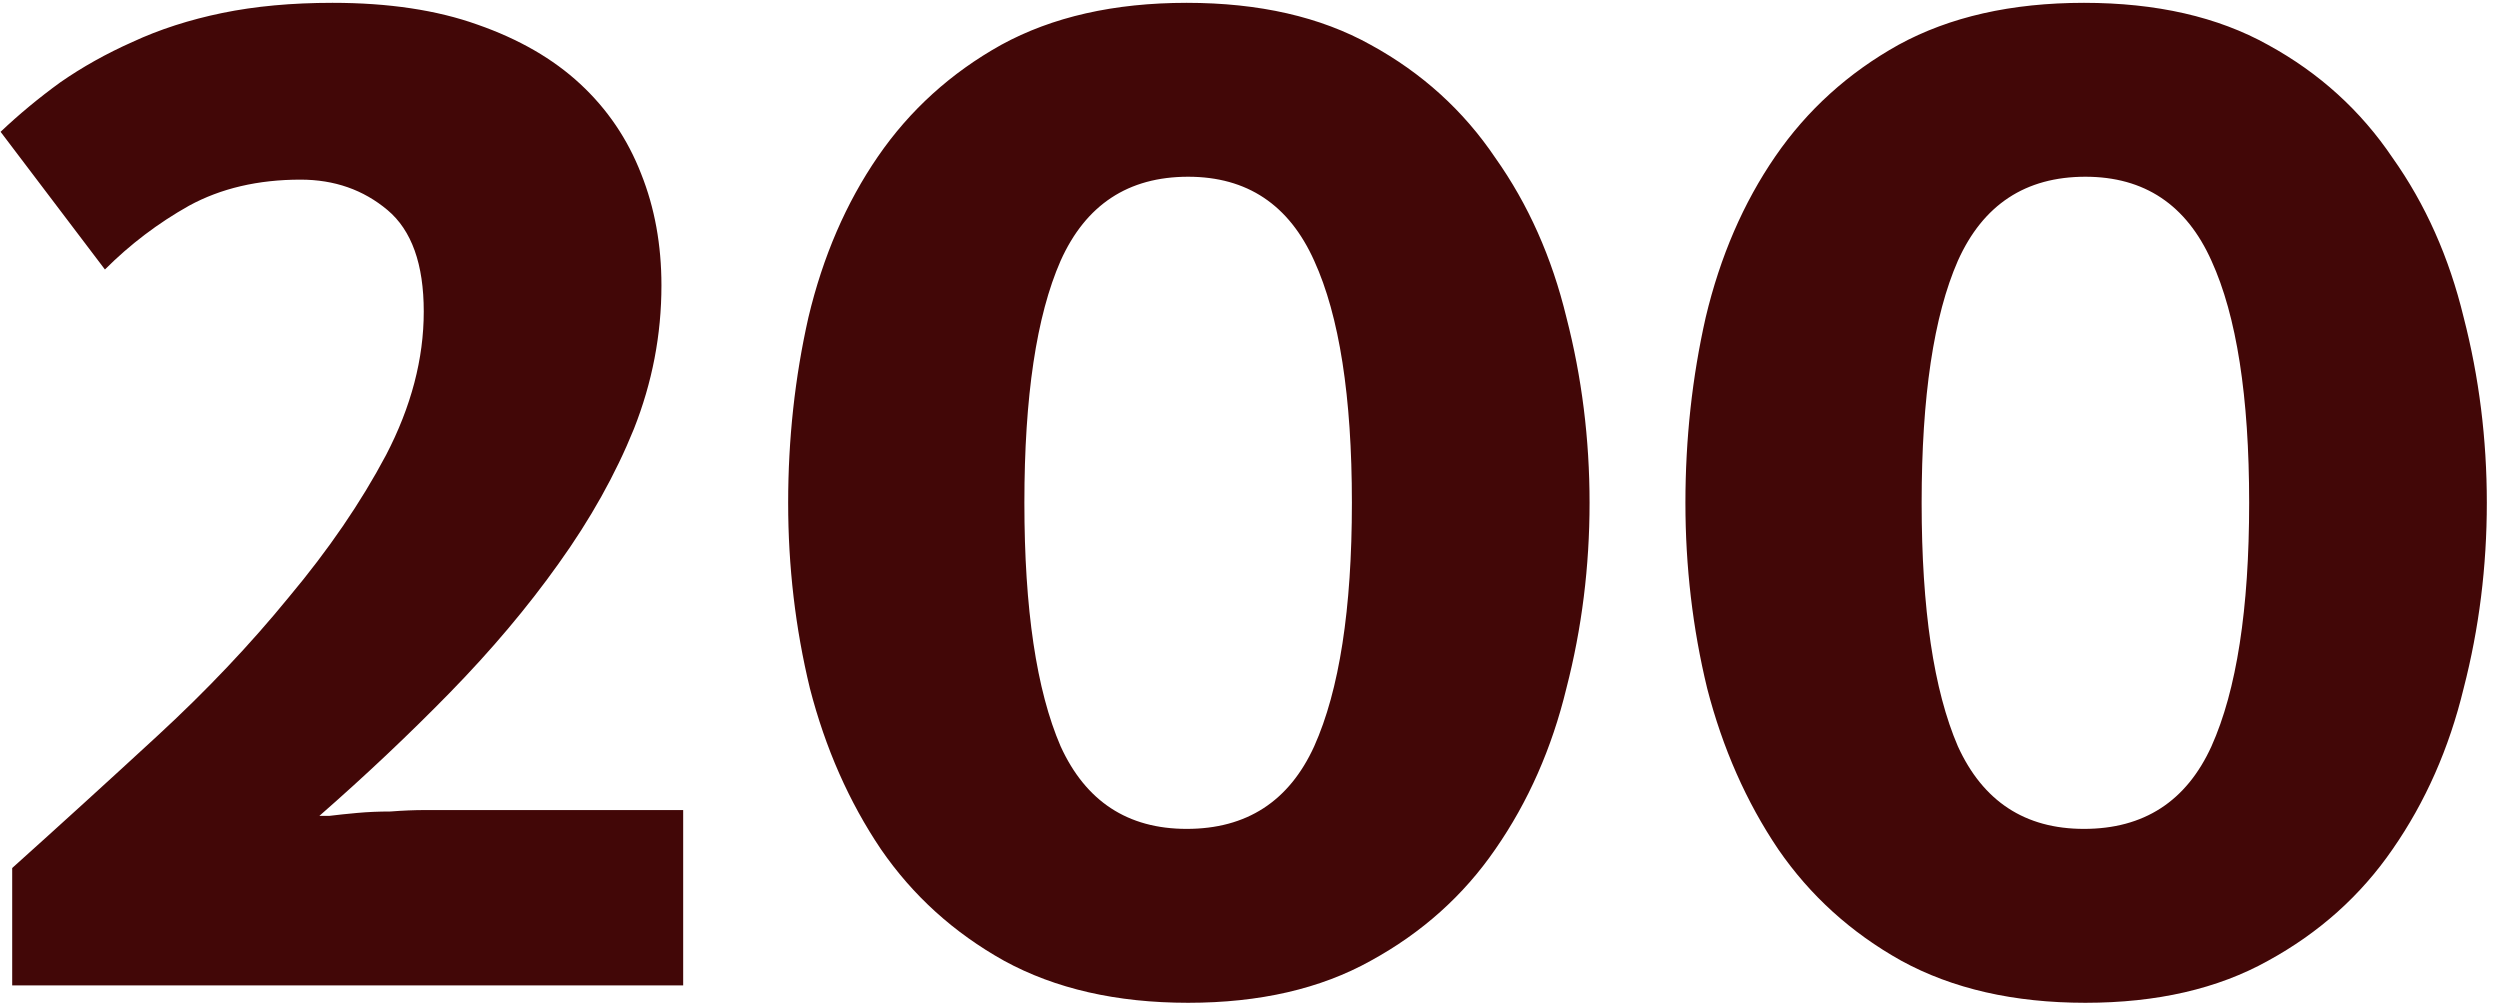 <svg width="137" height="55" viewBox="0 0 137 55" fill="none" xmlns="http://www.w3.org/2000/svg">
<path d="M0.668 47.567C3.262 45.238 5.909 42.829 8.609 40.34C11.31 37.852 13.719 35.31 15.836 32.716C18.007 30.122 19.781 27.528 21.157 24.933C22.534 22.286 23.222 19.665 23.222 17.071C23.222 14.477 22.56 12.624 21.237 11.512C19.913 10.4 18.325 9.844 16.472 9.844C14.142 9.844 12.104 10.321 10.357 11.274C8.662 12.227 7.127 13.391 5.75 14.768L0.032 7.223C1.038 6.27 2.124 5.37 3.289 4.523C4.506 3.676 5.83 2.935 7.259 2.3C8.742 1.611 10.383 1.082 12.183 0.711C13.983 0.341 15.995 0.155 18.219 0.155C21.29 0.155 23.937 0.552 26.161 1.347C28.437 2.141 30.317 3.226 31.799 4.603C33.282 5.979 34.394 7.62 35.135 9.526C35.876 11.38 36.247 13.418 36.247 15.642C36.247 18.342 35.744 20.962 34.738 23.504C33.732 25.992 32.355 28.454 30.608 30.89C28.914 33.272 26.928 35.628 24.652 37.958C22.428 40.234 20.046 42.484 17.504 44.708C17.504 44.708 17.689 44.708 18.06 44.708C18.484 44.655 18.987 44.602 19.569 44.549C20.151 44.496 20.76 44.47 21.396 44.47C22.084 44.417 22.719 44.391 23.302 44.391H37.438V54H0.668V47.567ZM65.11 54.953C61.192 54.953 57.83 54.185 55.024 52.65C52.271 51.114 50.02 49.076 48.273 46.535C46.526 43.941 45.229 41.002 44.382 37.719C43.588 34.437 43.191 31.049 43.191 27.554C43.191 24.06 43.561 20.671 44.302 17.389C45.097 14.053 46.367 11.115 48.114 8.573C49.862 6.032 52.112 3.994 54.865 2.458C57.671 0.923 61.059 0.155 65.03 0.155C69.001 0.155 72.363 0.923 75.116 2.458C77.922 3.994 80.199 6.059 81.946 8.653C83.746 11.194 85.043 14.106 85.838 17.389C86.685 20.671 87.108 24.06 87.108 27.554C87.108 31.049 86.685 34.437 85.838 37.719C85.043 41.002 83.746 43.941 81.946 46.535C80.199 49.076 77.922 51.114 75.116 52.65C72.363 54.185 69.028 54.953 65.11 54.953ZM65.03 45.423C68.313 45.423 70.642 43.914 72.019 40.896C73.395 37.825 74.084 33.378 74.084 27.554C74.084 21.73 73.395 17.309 72.019 14.291C70.642 11.221 68.339 9.685 65.11 9.685C61.827 9.685 59.498 11.221 58.121 14.291C56.797 17.309 56.136 21.73 56.136 27.554C56.136 33.378 56.797 37.825 58.121 40.896C59.498 43.914 61.801 45.423 65.03 45.423ZM114.28 54.953C110.362 54.953 107 54.185 104.194 52.65C101.441 51.114 99.191 49.076 97.444 46.535C95.696 43.941 94.399 41.002 93.552 37.719C92.758 34.437 92.361 31.049 92.361 27.554C92.361 24.06 92.731 20.671 93.473 17.389C94.267 14.053 95.538 11.115 97.285 8.573C99.032 6.032 101.282 3.994 104.035 2.458C106.841 0.923 110.23 0.155 114.201 0.155C118.171 0.155 121.533 0.923 124.287 2.458C127.093 3.994 129.369 6.059 131.116 8.653C132.917 11.194 134.214 14.106 135.008 17.389C135.855 20.671 136.278 24.06 136.278 27.554C136.278 31.049 135.855 34.437 135.008 37.719C134.214 41.002 132.917 43.941 131.116 46.535C129.369 49.076 127.093 51.114 124.287 52.65C121.533 54.185 118.198 54.953 114.28 54.953ZM114.201 45.423C117.483 45.423 119.813 43.914 121.189 40.896C122.566 37.825 123.254 33.378 123.254 27.554C123.254 21.73 122.566 17.309 121.189 14.291C119.813 11.221 117.51 9.685 114.28 9.685C110.997 9.685 108.668 11.221 107.291 14.291C105.968 17.309 105.306 21.73 105.306 27.554C105.306 33.378 105.968 37.825 107.291 40.896C108.668 43.914 110.971 45.423 114.201 45.423Z" fill="#420707"/>
</svg>
